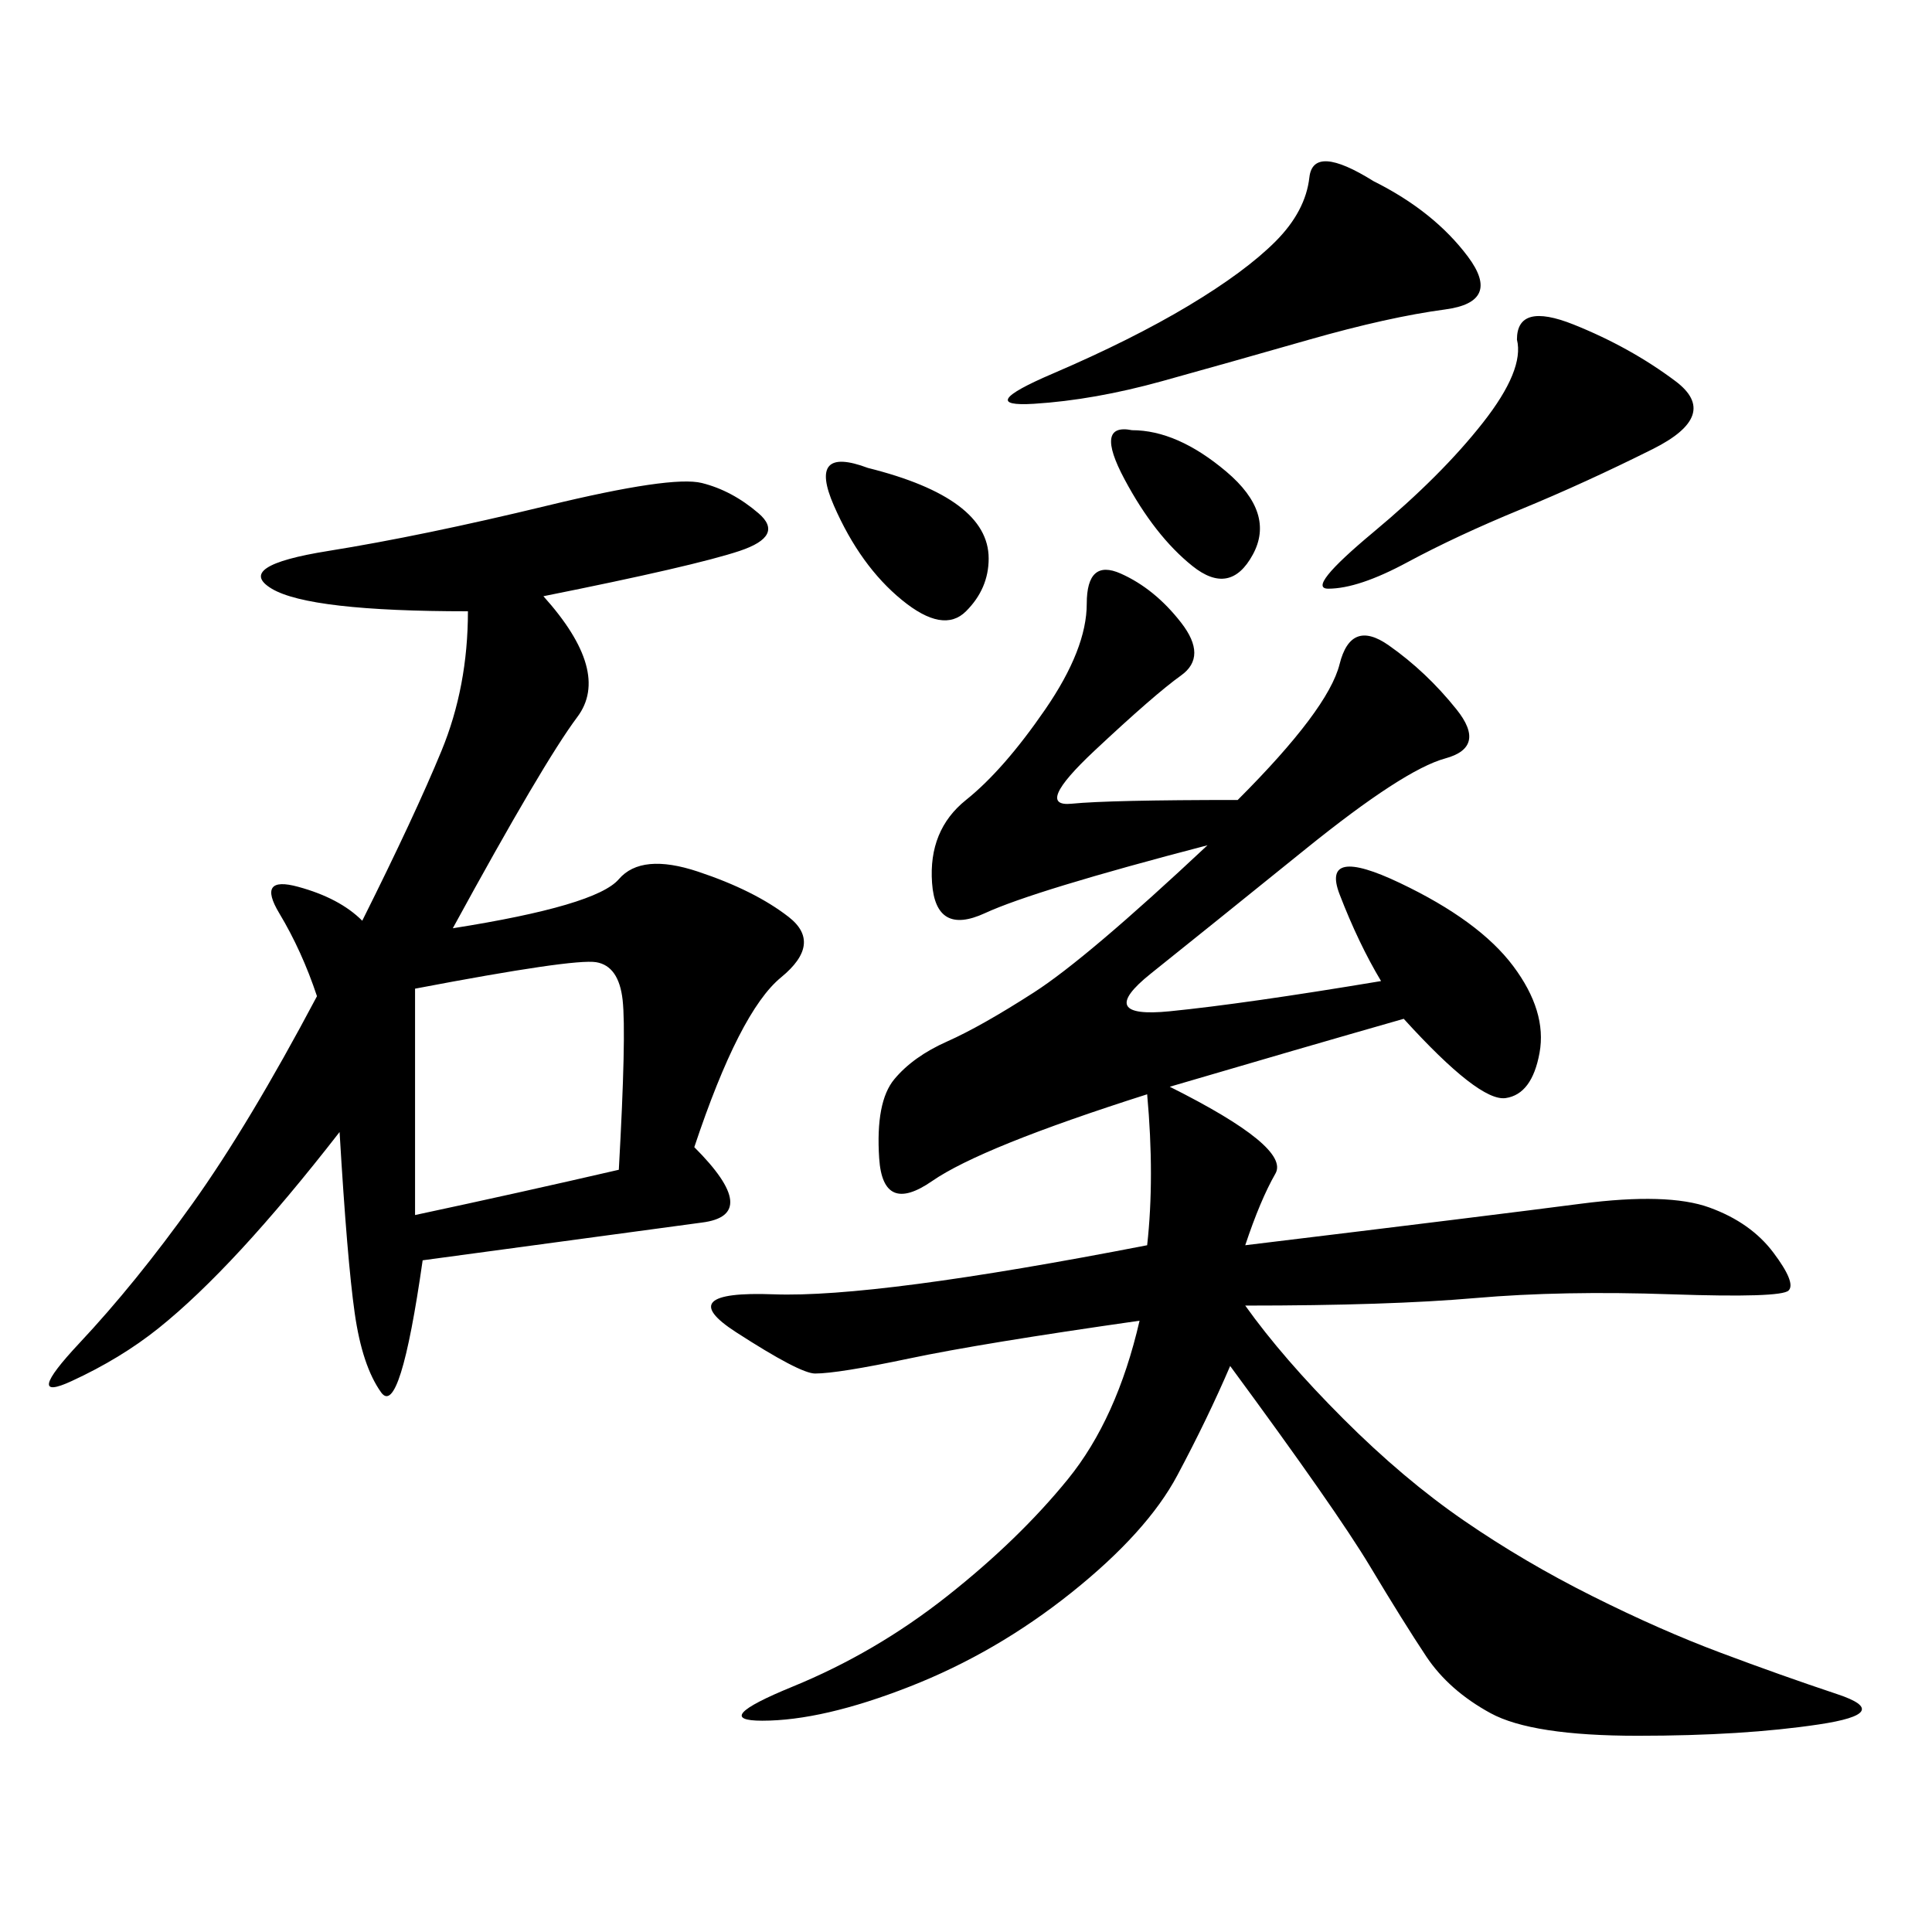 <svg xmlns="http://www.w3.org/2000/svg" xmlns:xlink="http://www.w3.org/1999/xlink" width="300" height="300"><path d="M192.19 124.22Q206.25 110.16 208.01 103.13Q209.77 96.09 215.63 100.20Q221.48 104.30 226.17 110.16Q230.86 116.02 224.41 117.77Q217.97 119.53 202.73 131.84Q187.50 144.14 178.71 151.17Q169.92 158.20 181.64 157.03Q193.36 155.86 214.45 152.34L214.45 152.34Q210.94 146.48 208.01 138.87Q205.08 131.25 217.38 137.11Q229.69 142.97 234.96 150Q240.23 157.03 239.06 163.48Q237.89 169.92 233.79 170.51Q229.69 171.09 217.97 158.20L217.97 158.20Q201.56 162.89 181.64 168.75L181.64 168.75Q200.39 178.13 198.05 182.23Q195.70 186.33 193.36 193.36L193.36 193.36Q232.03 188.67 245.51 186.91Q258.98 185.16 265.43 187.50Q271.88 189.84 275.39 194.53Q278.91 199.22 277.73 200.39Q276.56 201.56 259.57 200.98Q242.58 200.39 229.10 201.56Q215.63 202.73 193.36 202.73L193.36 202.73Q199.22 210.94 208.59 220.31Q217.97 229.69 227.34 236.13Q236.72 242.58 247.27 247.85Q257.81 253.13 267.19 256.64Q276.56 260.16 285.35 263.09Q294.14 266.02 282.42 267.77Q270.70 269.53 254.30 269.53L254.30 269.53Q237.89 269.53 231.45 266.02Q225 262.50 221.48 257.23Q217.97 251.95 212.70 243.16Q207.42 234.38 191.02 212.11L191.02 212.11Q187.50 220.31 182.81 229.10Q178.13 237.89 166.41 247.27Q154.69 256.64 141.21 261.91Q127.73 267.19 118.36 267.19L118.36 267.19Q110.16 267.19 123.05 261.91Q135.94 256.64 147.07 247.85Q158.20 239.06 165.82 229.69Q173.44 220.31 176.95 205.08L176.95 205.08Q152.34 208.59 141.21 210.94Q130.08 213.28 126.56 213.28L126.56 213.28Q124.22 213.28 114.26 206.84Q104.30 200.39 120.12 200.98Q135.94 201.56 178.13 193.36L178.13 193.36Q179.30 182.81 178.13 169.92L178.13 169.92Q152.34 178.13 144.73 183.40Q137.11 188.67 136.52 179.88Q135.94 171.09 138.87 167.58Q141.80 164.06 147.07 161.72Q152.34 159.38 160.55 154.10Q168.75 148.83 187.50 131.25L187.50 131.25Q160.55 138.28 152.93 141.80Q145.31 145.31 144.73 137.11Q144.14 128.91 150 124.22Q155.86 119.53 162.30 110.16Q168.75 100.78 168.75 93.75L168.75 93.75Q168.75 86.72 174.02 89.06Q179.30 91.41 183.40 96.68Q187.50 101.95 183.40 104.88Q179.30 107.81 169.92 116.60Q160.55 125.39 166.41 124.80Q172.27 124.22 192.19 124.22L192.19 124.22ZM84.38 92.58Q94.92 104.30 89.65 111.33Q84.38 118.36 70.31 144.14L70.31 144.14Q92.58 140.63 96.09 136.52Q99.61 132.42 108.40 135.35Q117.19 138.28 122.46 142.38Q127.73 146.48 121.29 151.76Q114.84 157.03 107.81 178.13L107.81 178.13Q118.36 188.67 108.98 189.84L108.98 189.84L65.63 195.70Q62.11 220.31 59.18 216.21Q56.25 212.11 55.08 203.91Q53.91 195.70 52.73 175.78L52.73 175.78Q44.53 186.33 37.50 193.95Q30.47 201.56 24.61 206.25Q18.75 210.94 11.13 214.45Q3.52 217.97 12.30 208.59Q21.09 199.22 29.88 186.91Q38.67 174.61 49.22 154.69L49.22 154.69Q46.88 147.66 43.36 141.80Q39.84 135.94 46.29 137.70Q52.73 139.45 56.25 142.97L56.25 142.97Q64.45 126.56 68.55 116.60Q72.66 106.64 72.66 94.92L72.66 94.92Q48.05 94.92 42.19 91.41Q36.33 87.89 50.98 85.55Q65.63 83.20 84.96 78.52Q104.30 73.83 108.98 75Q113.67 76.17 117.77 79.69Q121.88 83.20 114.84 85.55Q107.81 87.89 84.38 92.58L84.38 92.58ZM64.45 153.52L64.45 188.67Q80.86 185.16 96.09 181.64L96.09 181.64Q97.27 160.55 96.68 155.27Q96.09 150 92.58 149.41Q89.06 148.83 64.45 153.52L64.45 153.52ZM213.28 28.13Q222.66 32.81 227.93 39.84Q233.20 46.88 224.41 48.05Q215.63 49.22 203.32 52.73Q191.02 56.25 180.47 59.18Q169.92 62.11 160.55 62.70Q151.17 63.28 163.48 58.01Q175.78 52.73 184.57 47.46Q193.36 42.19 198.05 37.50Q202.73 32.81 203.32 27.54Q203.91 22.27 213.28 28.13L213.28 28.13ZM235.55 52.73Q235.55 46.88 244.34 50.39Q253.13 53.91 260.16 59.18Q267.19 64.45 256.64 69.73Q246.09 75 236.13 79.10Q226.17 83.20 218.55 87.30Q210.94 91.41 206.25 91.41L206.25 91.41Q202.73 91.41 213.28 82.62Q223.83 73.83 230.27 65.63Q236.72 57.42 235.55 52.73L235.55 52.73ZM134.77 72.66Q144.14 75 148.83 78.52Q153.52 82.03 153.52 86.72L153.52 86.72Q153.52 91.41 150 94.92Q146.48 98.44 140.04 93.16Q133.59 87.89 129.49 78.52Q125.39 69.14 134.77 72.66L134.77 72.66ZM175.78 66.80Q182.81 66.80 190.43 73.24Q198.05 79.69 194.53 86.13Q191.02 92.58 185.16 87.89Q179.30 83.20 174.61 74.41Q169.92 65.63 175.78 66.80L175.78 66.80Z"/></svg>
